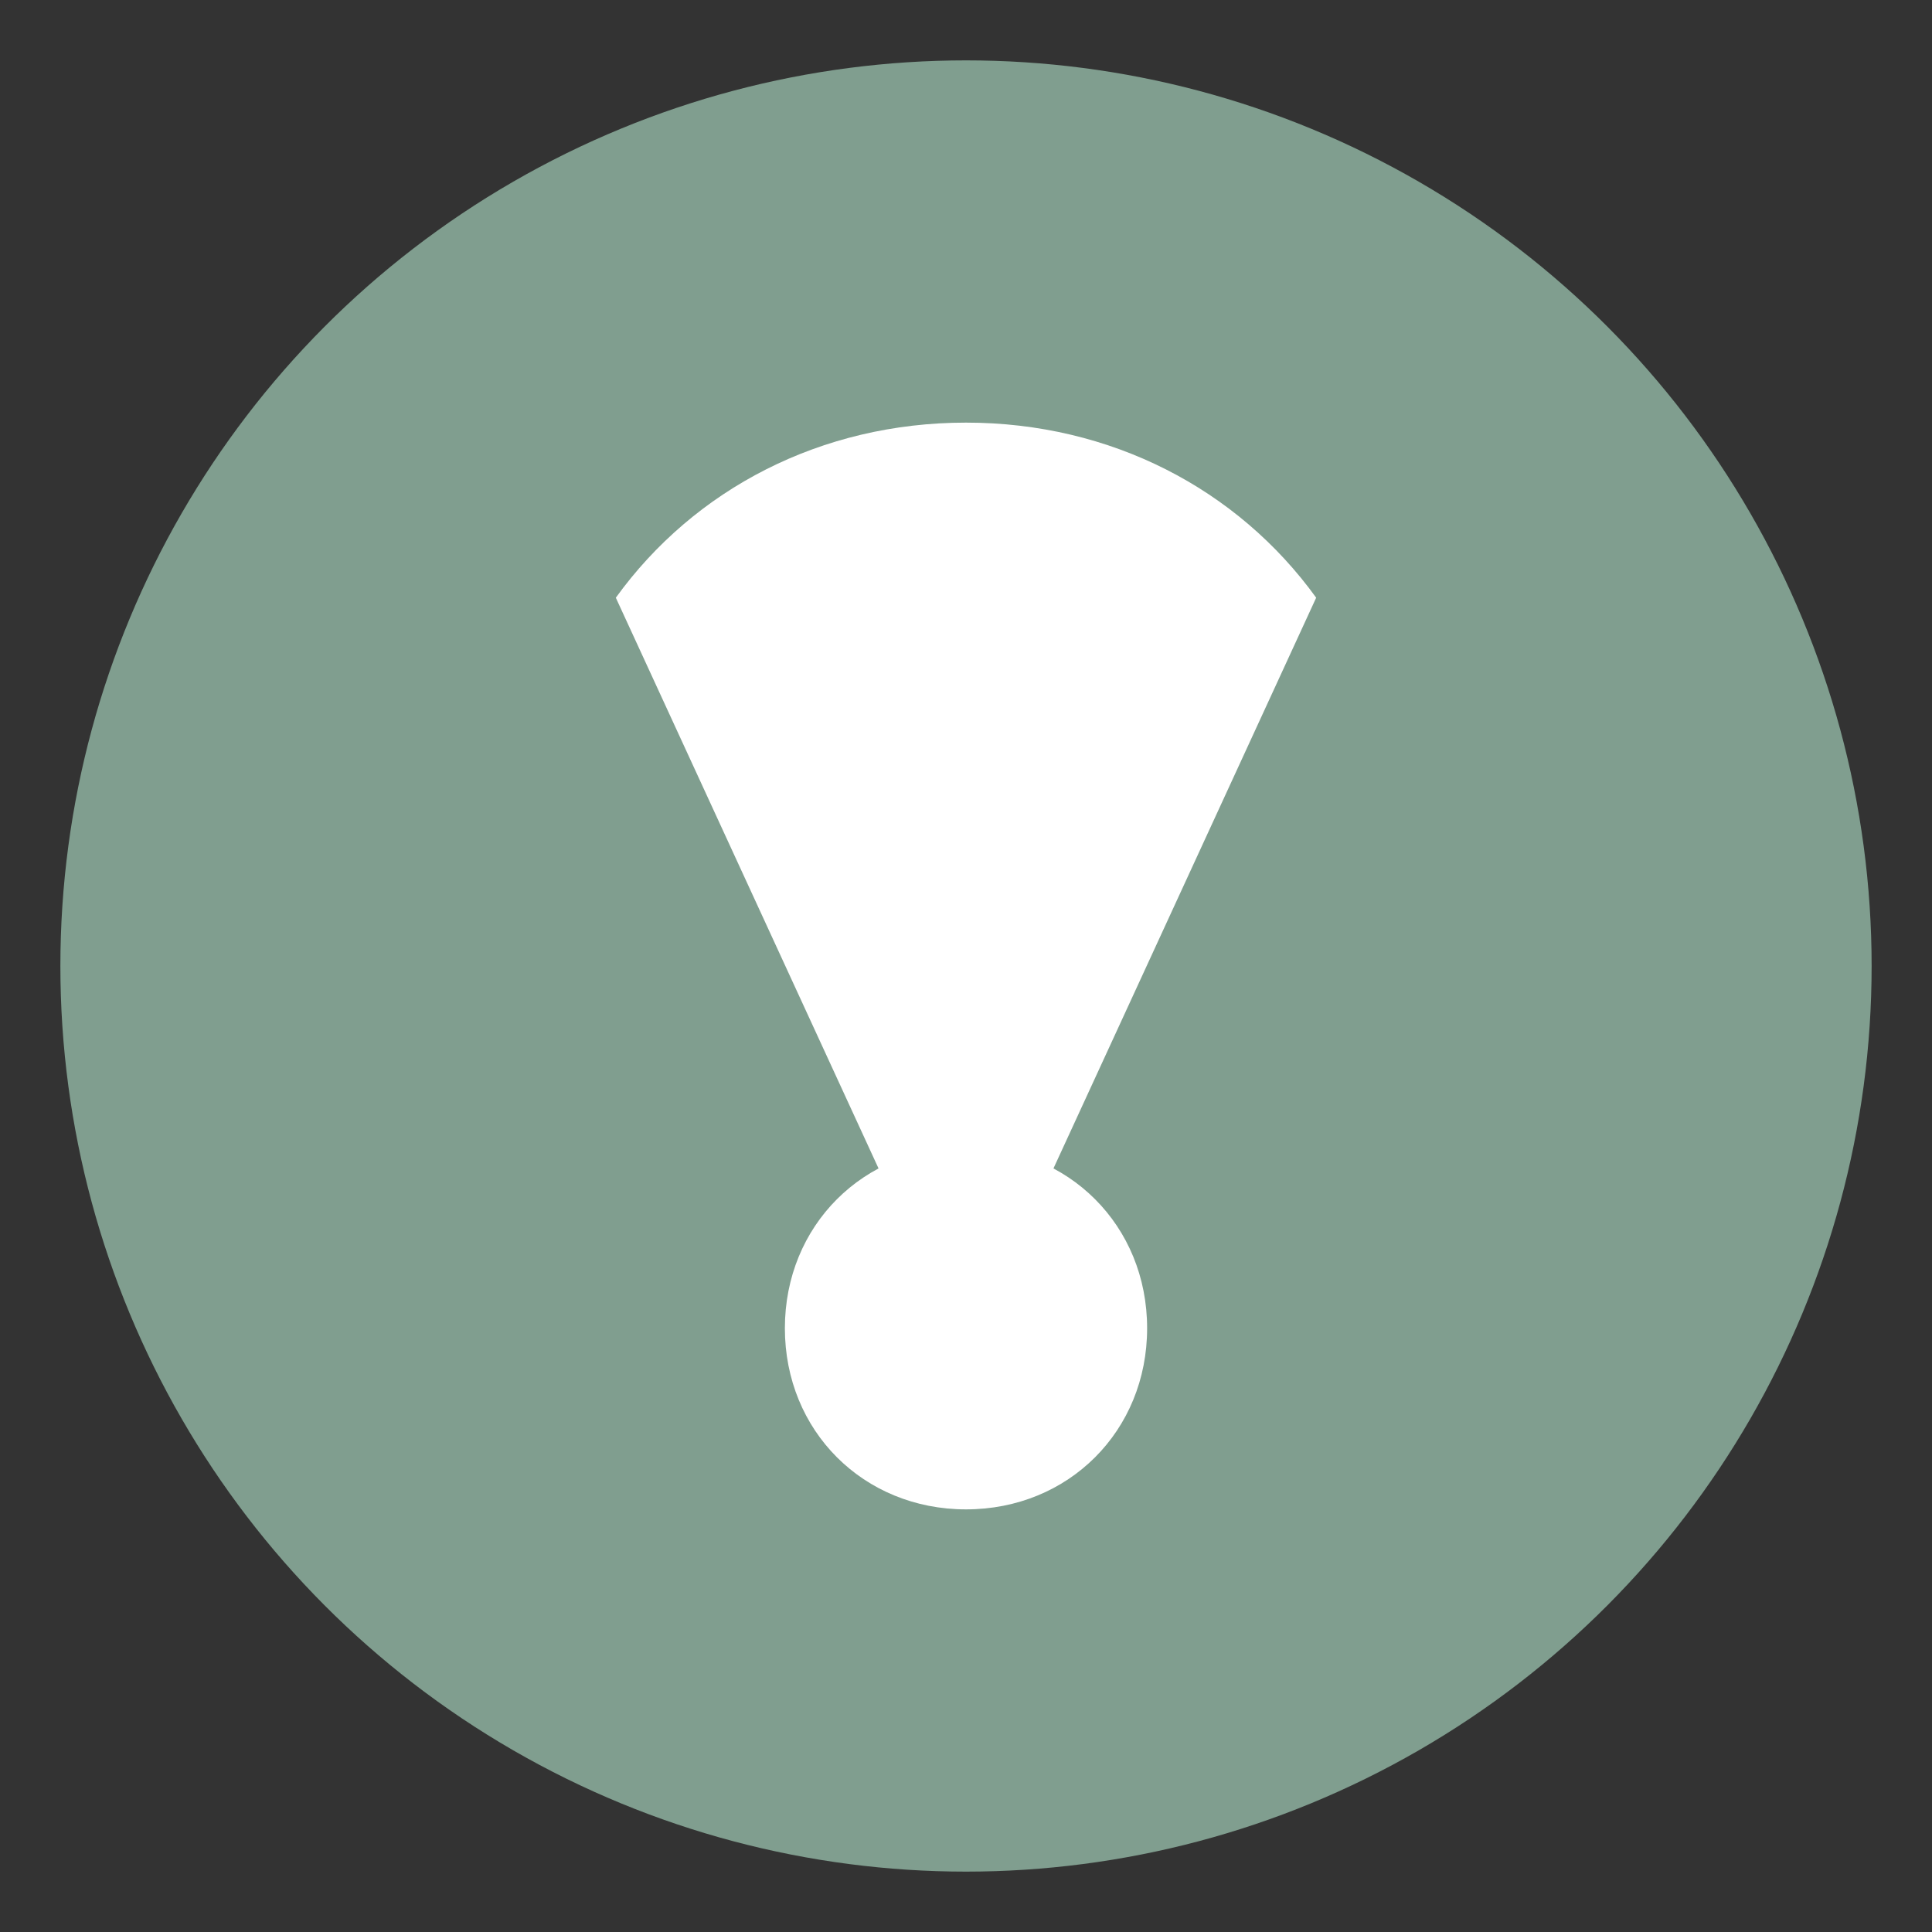 <svg xmlns="http://www.w3.org/2000/svg" viewBox="0 0 32 32">
  <rect x="0" y="0" width="32" height="32" fill="#333333" stroke="none"/>
  <circle cx="16" cy="16" r="15" fill="#809e8f" />
  <path d="M16 7C13.6 7 11.5 8.1 10.2 9.9L16 22.5L21.8 9.9C20.5 8.1 18.4 7 16 7Z" fill="white"/>
  <path d="M16 25C14.3 25 13 23.7 13 22C13 20.3 14.3 19 16 19C17.7 19 19 20.3 19 22C19 23.7 17.7 25 16 25Z" fill="white"/>
</svg>

